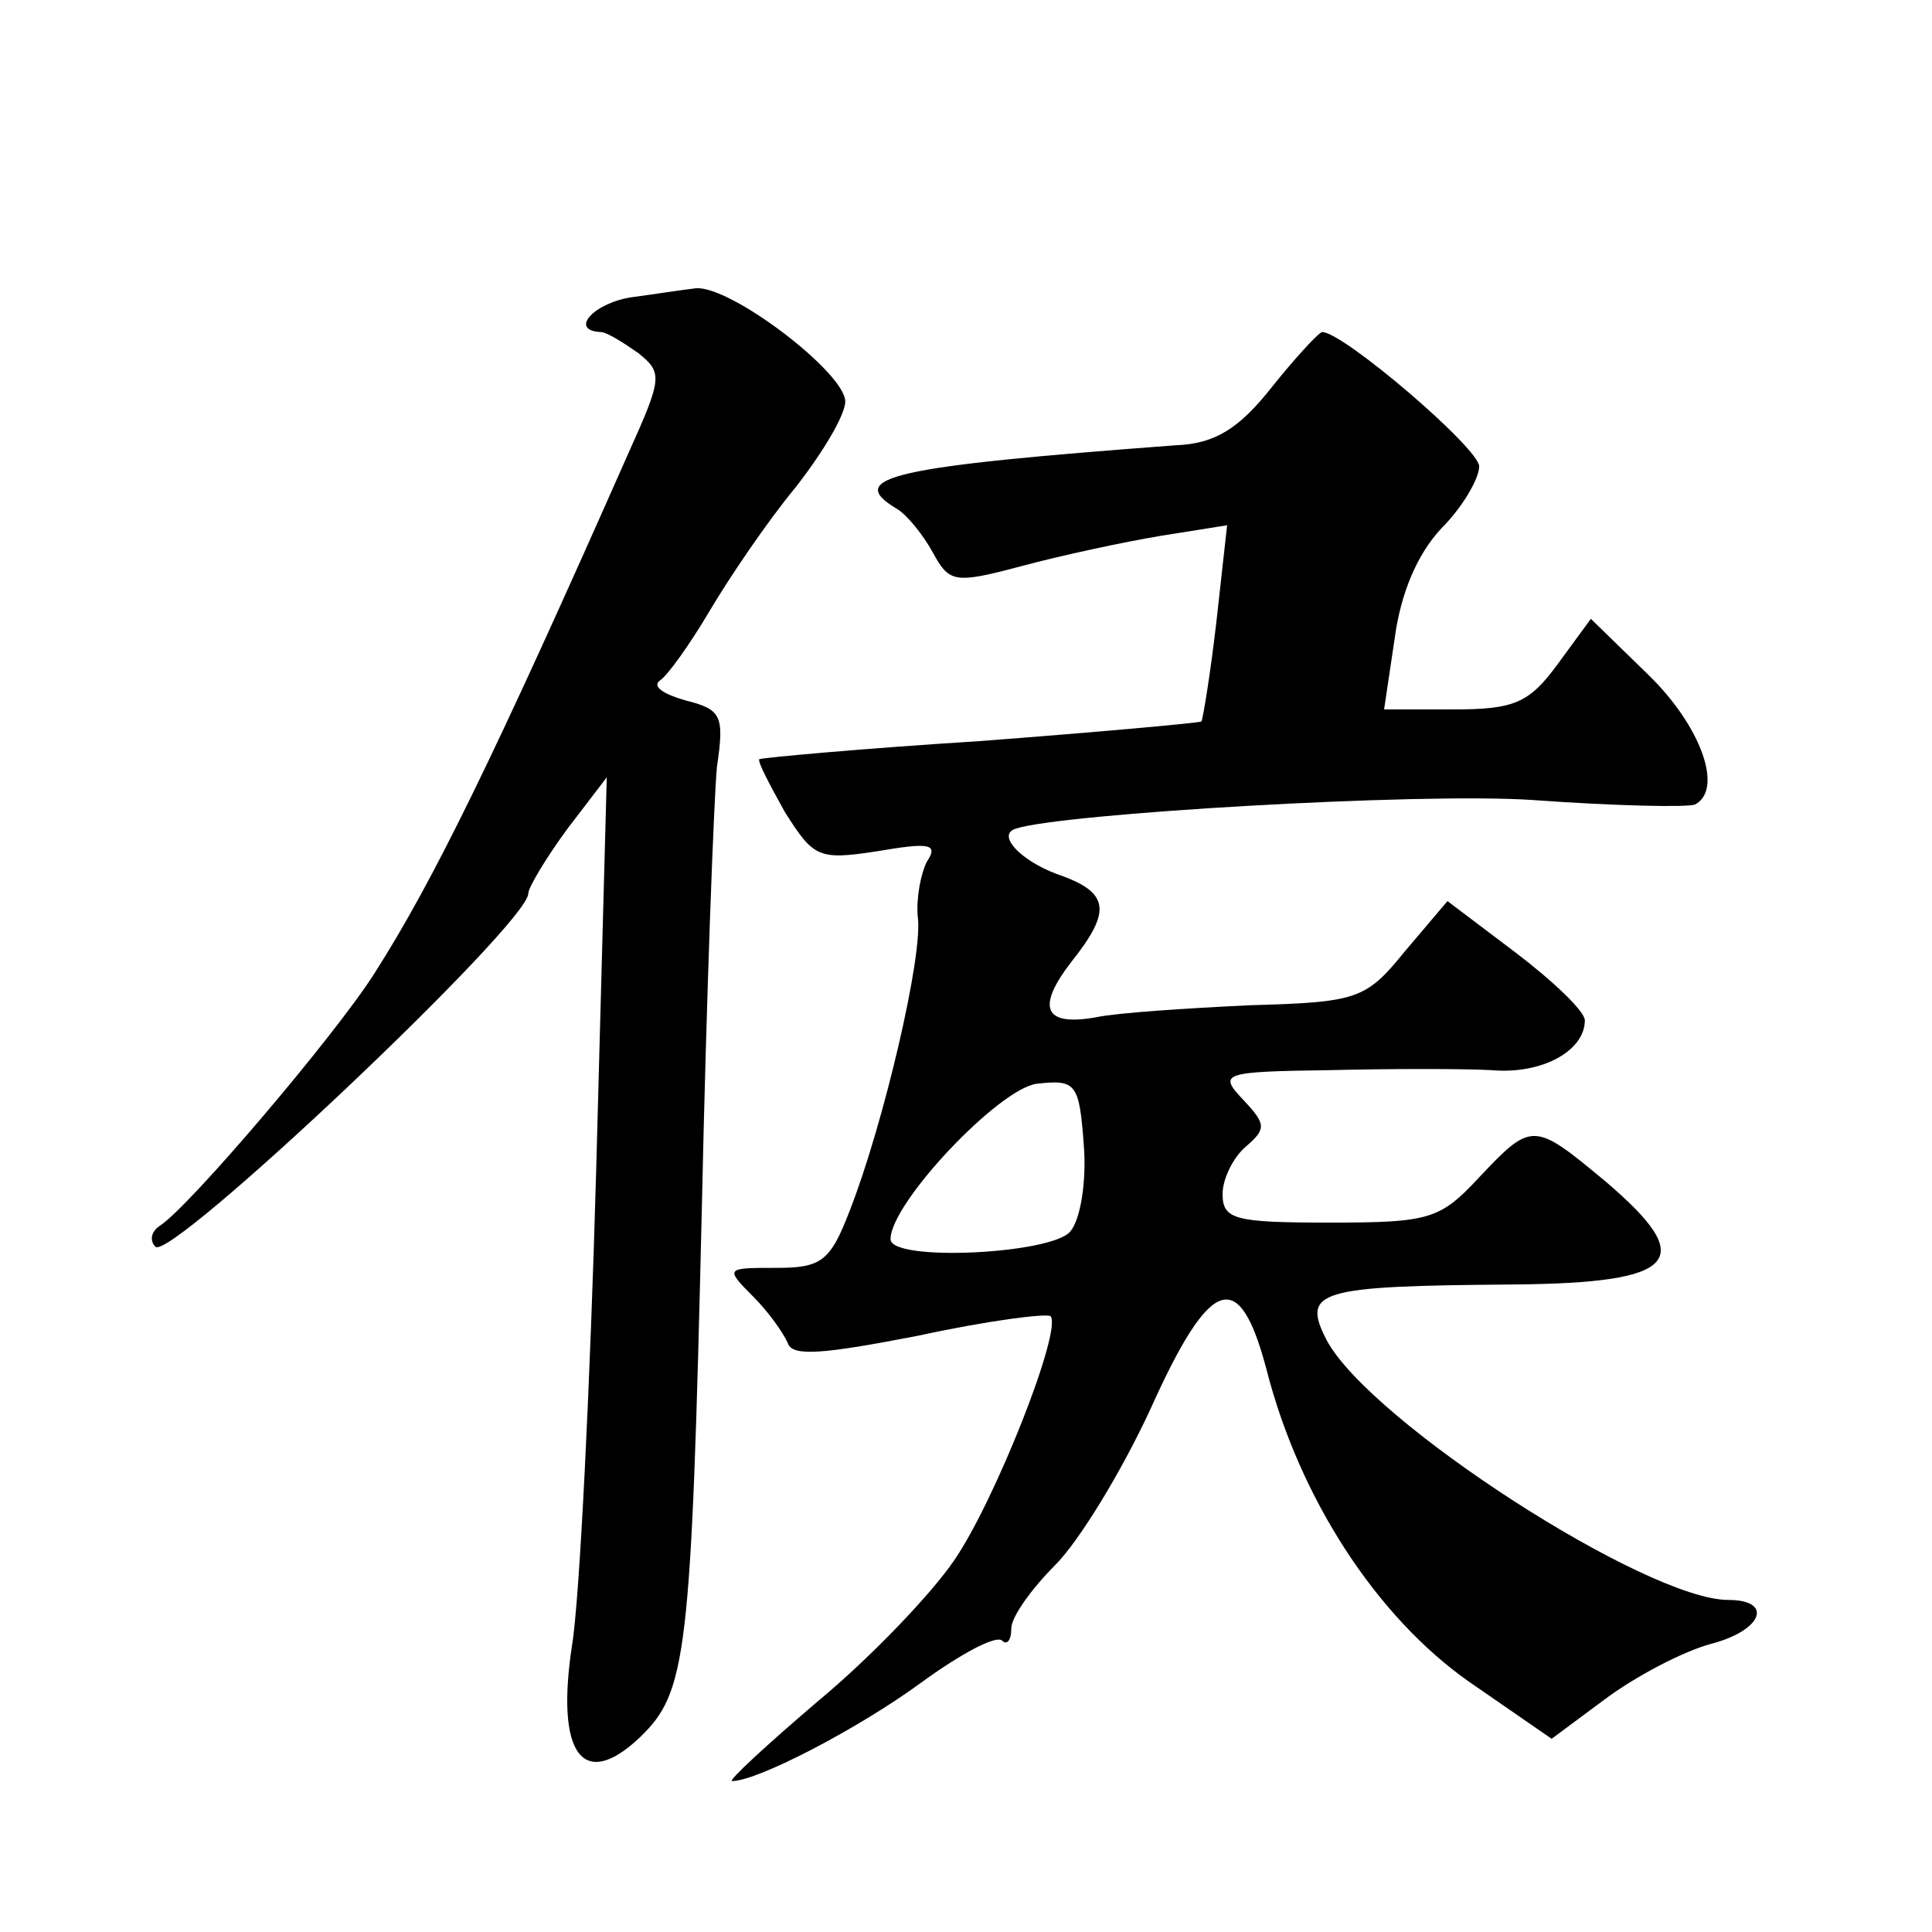 <?xml version="1.0" standalone="no"?>
<!DOCTYPE svg PUBLIC "-//W3C//DTD SVG 20010904//EN"
 "http://www.w3.org/TR/2001/REC-SVG-20010904/DTD/svg10.dtd">
<svg version="1.0" xmlns="http://www.w3.org/2000/svg"
 width="128pt" height="128pt" viewBox="0 0 128 128"
 preserveAspectRatio="xMidYMid meet">
<g transform="translate(0,128) scale(0.1,-0.1)"
fill="#0" stroke="none">
<path d="M418 1083 c-25 -4 -41 -22 -20 -23 4 0 15 -7 25 -14 16 -13 16 -16 -7
-67 -88 -199 -129 -283 -168 -344 -26 -41 -123 -155 -142 -167 -6 -4 -7 -10 -3
-14 10 -10 247 214 247 234 0 4 12 24 26 43 l26 34 -7 -260 c-4 -143 -11 -285 -16
-315 -11 -72 7 -97 45 -61 31 30 34 53 41 351 3 140 8 272 10 292 5 34 3 38 -21
44 -14 4 -22 9 -17 13 5 3 20 24 33 46 13 22 38 59 57 82 18 23 33 48 33 57 0 19
-76 77 -99 75 -9 -1 -28 -4 -43 -6z M843 1024 c-22 -28 -38 -38 -64 -39 -187 -14
-220 -21 -185 -42 7 -4 18 -18 24 -29 11 -20 14 -21 59 -9 26 7 68 16 92 20 l44
7 -7 -63 c-4 -35 -9 -65 -10 -67 -2 -1 -68 -7 -147 -13 -79 -5 -144 -11 -146 -12
-1 -2 7 -17 17 -35 19 -30 22 -32 61 -26 35 6 41 5 33 -7 -4 -8 -7 -24 -6 -36 4
-25 -23 -139 -45 -195 -13 -34 -19 -38 -49 -38 -33 0 -34 0 -15 -19 10 -10 20 -24
23 -31 3 -9 24 -7 86 5 46 10 85 15 88 13 8 -9 -37 -123 -64 -162 -15 -22 -55 -64
-90 -93 -34 -29 -60 -53 -57 -53 17 0 84 35 125 65 26 19 50 32 54 28 3 -3 6 0
6 8 0 8 14 27 29 42 16 16 44 62 63 103 40 89 59 95 77 27 22 -86 73 -164 134 -207
l55 -38 35 26 c20 15 52 32 71 37 34 9 41 29 11 29 -54 0 -237 118 -266 172 -17
33 -6 36 124 37 109 1 122 16 61 68 -48 40 -49 40 -84 3 -26 -28 -33 -30 -99 -30
-63 0 -71 2 -71 19 0 10 7 24 15 31 14 12 14 15 -1 31 -17 18 -15 19 57 20 41 1
89 1 107 0 34 -3 62 13 62 33 0 6 -21 26 -46 45 l-45 34 -28 -33 c-26 -32 -31 -34
-103 -36 -42 -2 -88 -5 -102 -8 -34 -6 -40 6 -16 37 27 34 25 46 -10 58 -24 9 -40
26 -27 30 30 10 267 24 342 19 55 -4 103 -5 108 -3 19 10 4 52 -31 86 l-38 37 -22
-30 c-19 -26 -29 -30 -69 -30 l-46 0 7 47 c4 30 15 56 31 73 14 14 25 33 25 41
0 12 -90 89 -104 89 -2 0 -17 -16 -33 -36z m-134 -560 c-13 -15 -119 -20 -119 -5
0 24 72 100 97 103 26 3 28 0 31 -40 2 -24 -2 -50 -9 -58z"/>
</g>
</svg>
